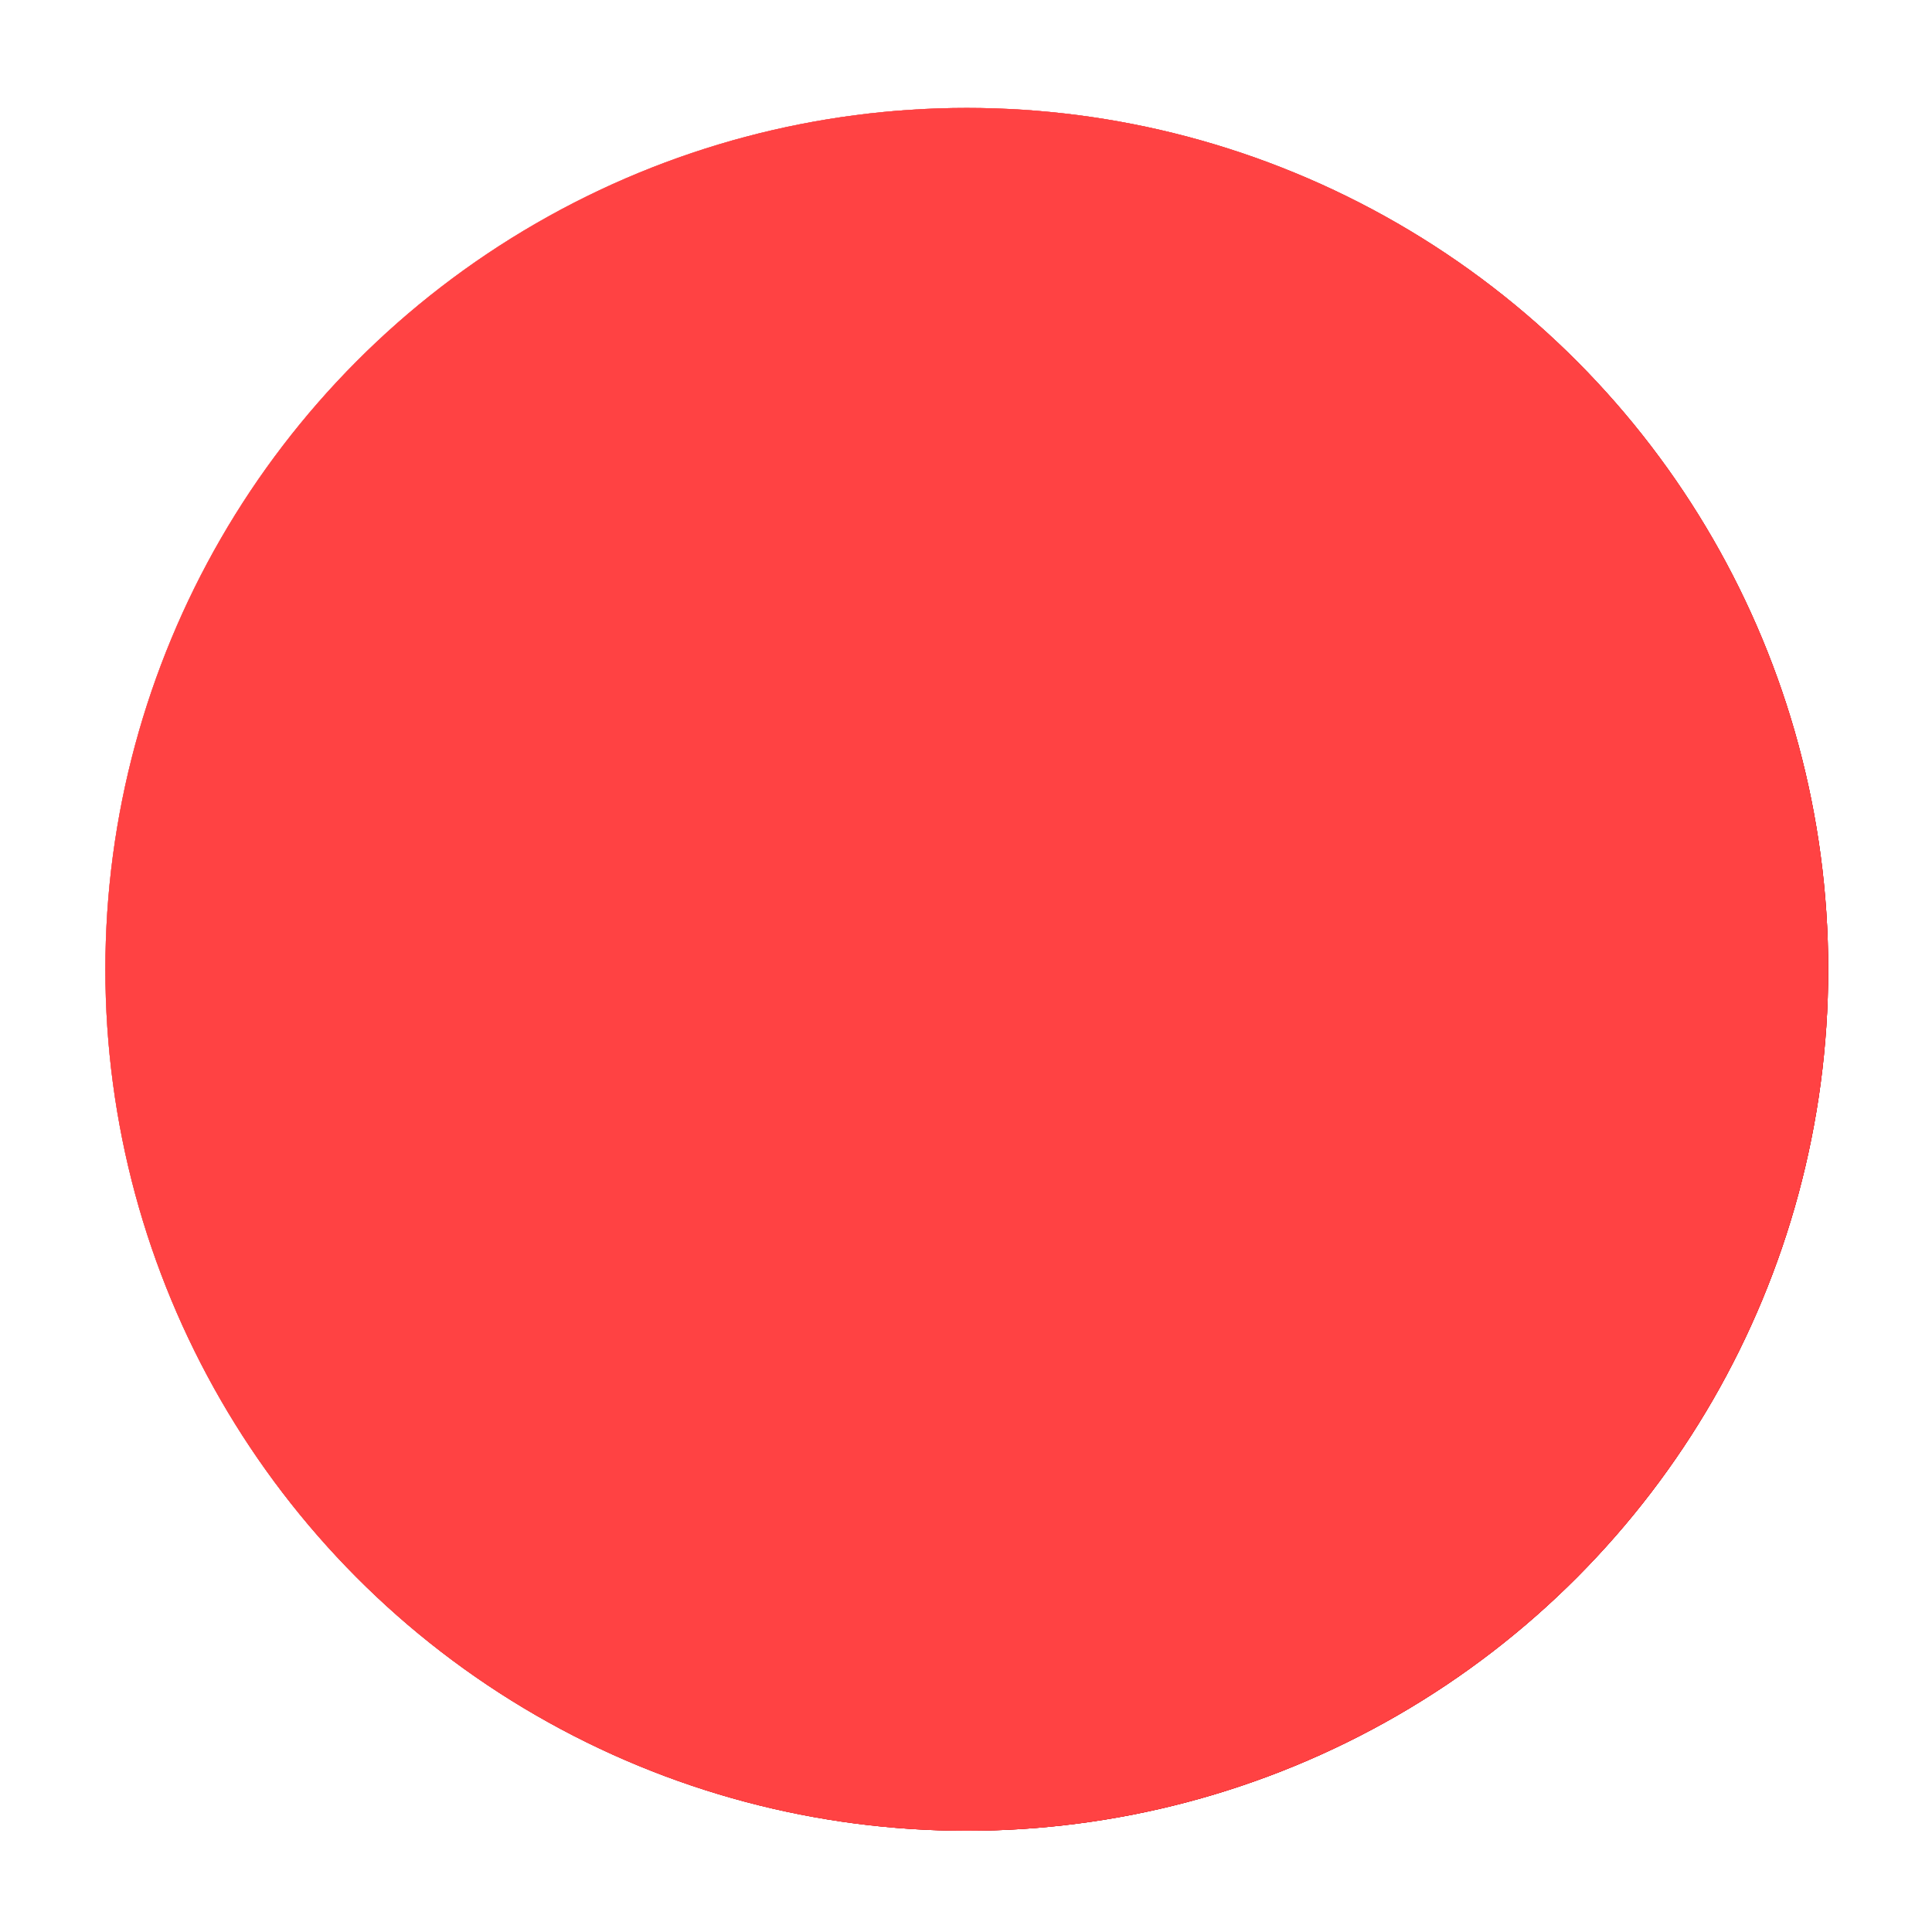 <?xml version="1.0" encoding="UTF-8"?> <svg xmlns="http://www.w3.org/2000/svg" width="61" height="61" viewBox="0 0 61 61" fill="none"> <g filter="url(#filter0_f)"> <circle cx="30.525" cy="30.606" r="27.198" fill="#FF4242"></circle> <circle cx="30.525" cy="30.606" r="27.198" fill="url(#paint0_radial)" fill-opacity="0.87"></circle> <circle cx="30.525" cy="30.606" r="27.198" fill="url(#paint1_linear)" style="mix-blend-mode:lighten"></circle> <circle cx="30.525" cy="30.606" r="27.198" fill="#FF4243" style="mix-blend-mode:color"></circle> </g> <defs> <filter id="filter0_f" x="0.327" y="0.408" width="60.395" height="60.395" filterUnits="userSpaceOnUse" color-interpolation-filters="sRGB"> <feFlood flood-opacity="0" result="BackgroundImageFix"></feFlood> <feBlend mode="normal" in="SourceGraphic" in2="BackgroundImageFix" result="shape"></feBlend> <feGaussianBlur stdDeviation="1.5" result="effect1_foregroundBlur"></feGaussianBlur> </filter> <radialGradient id="paint0_radial" cx="0" cy="0" r="1" gradientUnits="userSpaceOnUse" gradientTransform="translate(42.522 42.7) rotate(-162.705) scale(57.543)"> <stop stop-color="#F6070C"></stop> <stop offset="0.849" stop-color="#570709" stop-opacity="0.11"></stop> </radialGradient> <linearGradient id="paint1_linear" x1="8.429" y1="16.871" x2="46.138" y2="46.316" gradientUnits="userSpaceOnUse"> <stop stop-color="#FE9395"></stop> <stop offset="1" stop-color="#AE0509"></stop> </linearGradient> </defs> </svg> 